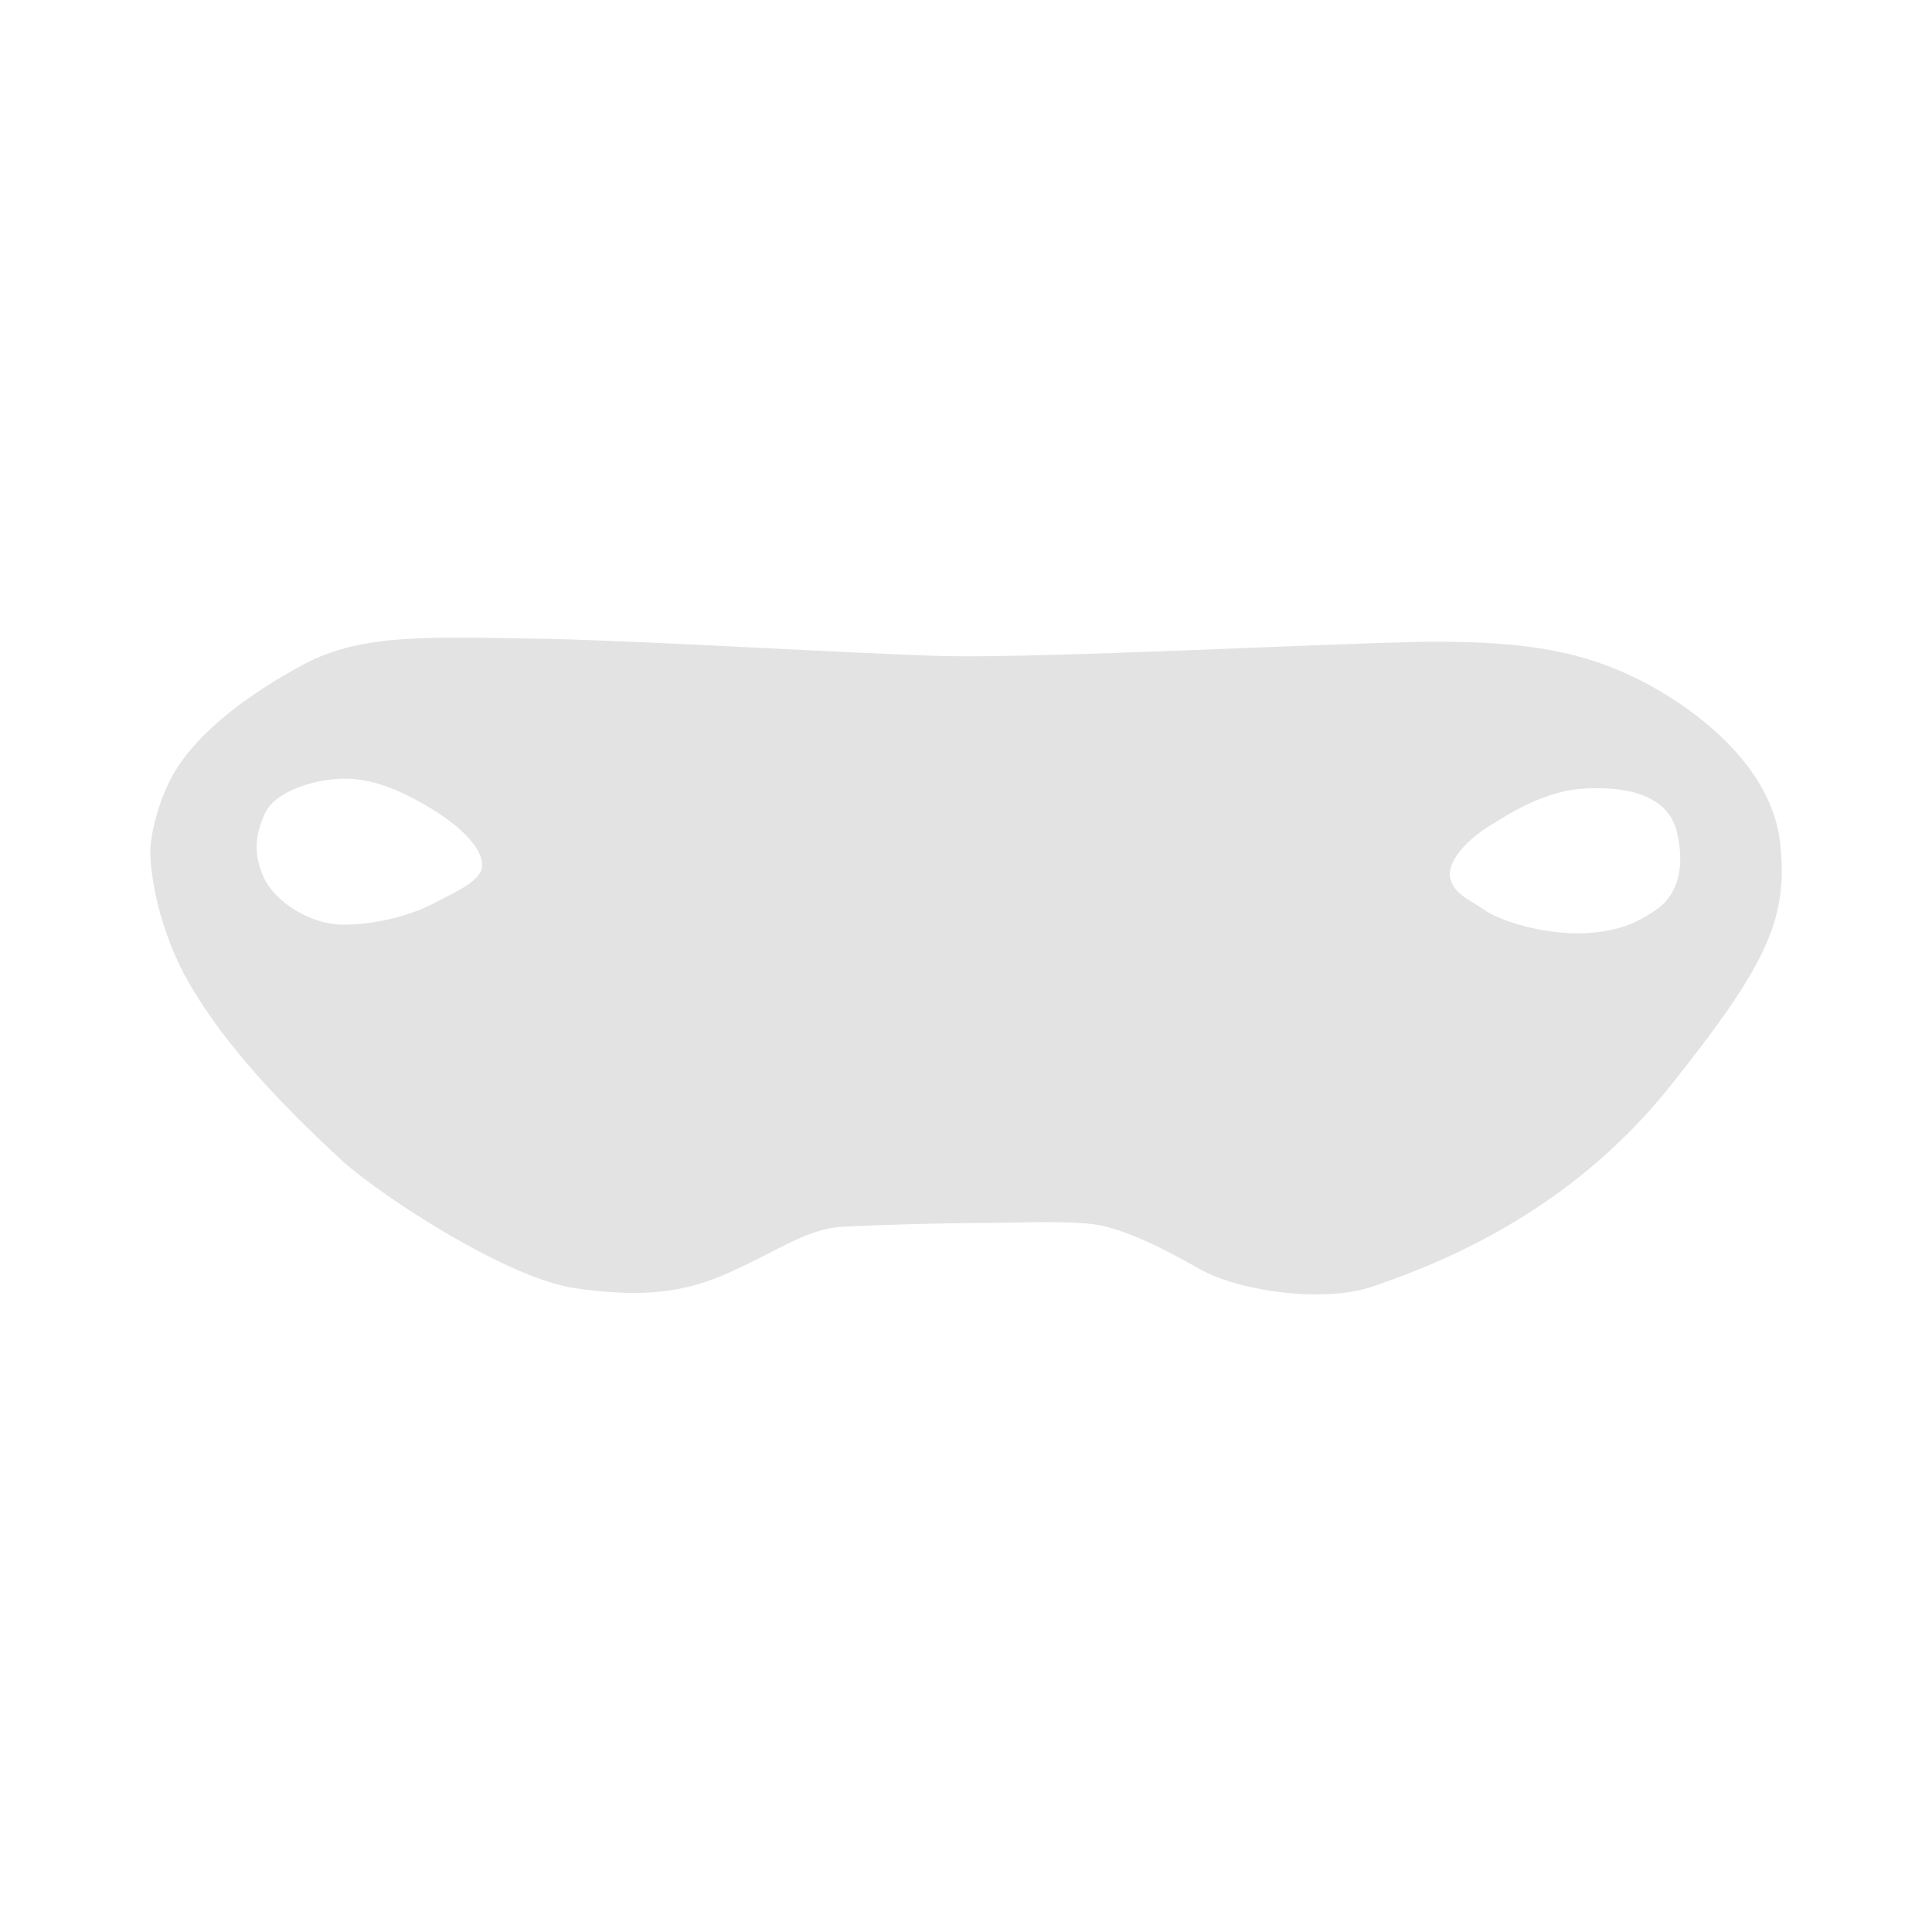 <?xml version="1.0" encoding="UTF-8"?>
<svg id="Livello_1" data-name="Livello 1" xmlns="http://www.w3.org/2000/svg" version="1.1" viewBox="0 0 127.559 127.559">
  <defs>
    <style>
      .cls-1 {
        fill: #e3e3e3;
        fill-rule: evenodd;
        stroke-width: 0px;
      }
    </style>
  </defs>
  <path class="cls-1" d="M110.236,71.755c-6.586,8.233-14.946,11.589-19.569,13.173-3.293,1.14-8.866.317-11.463-1.14-2.533-1.457-4.94-2.597-6.713-2.913-1.837-.317-5.636-.127-7.916-.127s-6.713.127-8.993.253c-2.28.127-4.243,1.583-7.346,2.977-3.04,1.393-5.826,1.71-10.259,1.077s-12.603-5.953-15.326-8.36c-4.813-4.433-8.296-8.36-10.449-12.286-1.963-3.736-2.28-7.156-2.28-8.17s.507-3.61,1.837-5.636c1.52-2.343,4.56-4.75,8.36-6.776,3.863-2.027,8.296-1.773,16.086-1.647,7.726.19,19.506.95,26.282,1.14,6.713.127,24.699-.823,31.665-.95,6.966-.063,10.576.76,14.123,2.533,3.61,1.837,8.613,5.573,9.246,10.639.57,5.066-.76,8.043-7.283,16.212h0ZM28.477,53.389c-2.217-1.33-4.116-2.09-6.143-1.963-2.027.127-4.18.95-4.813,2.217-.57,1.203-.887,2.533-.127,4.243s3.167,3.166,5.256,3.166,4.37-.57,5.953-1.393c1.583-.823,3.23-1.52,3.23-2.533,0-1.077-1.203-2.407-3.356-3.736h0ZM110.679,54.783c-.697-2.47-3.673-2.85-5.953-2.723-2.217.063-4.37,1.203-6.08,2.28-1.71,1.013-3.04,2.407-2.913,3.546.19,1.14,1.33,1.52,2.407,2.28,1.077.697,3.8,1.52,6.396,1.457,2.597-.127,3.736-.823,4.94-1.647,1.267-.95,1.837-2.723,1.203-5.193h0Z"/>
</svg>